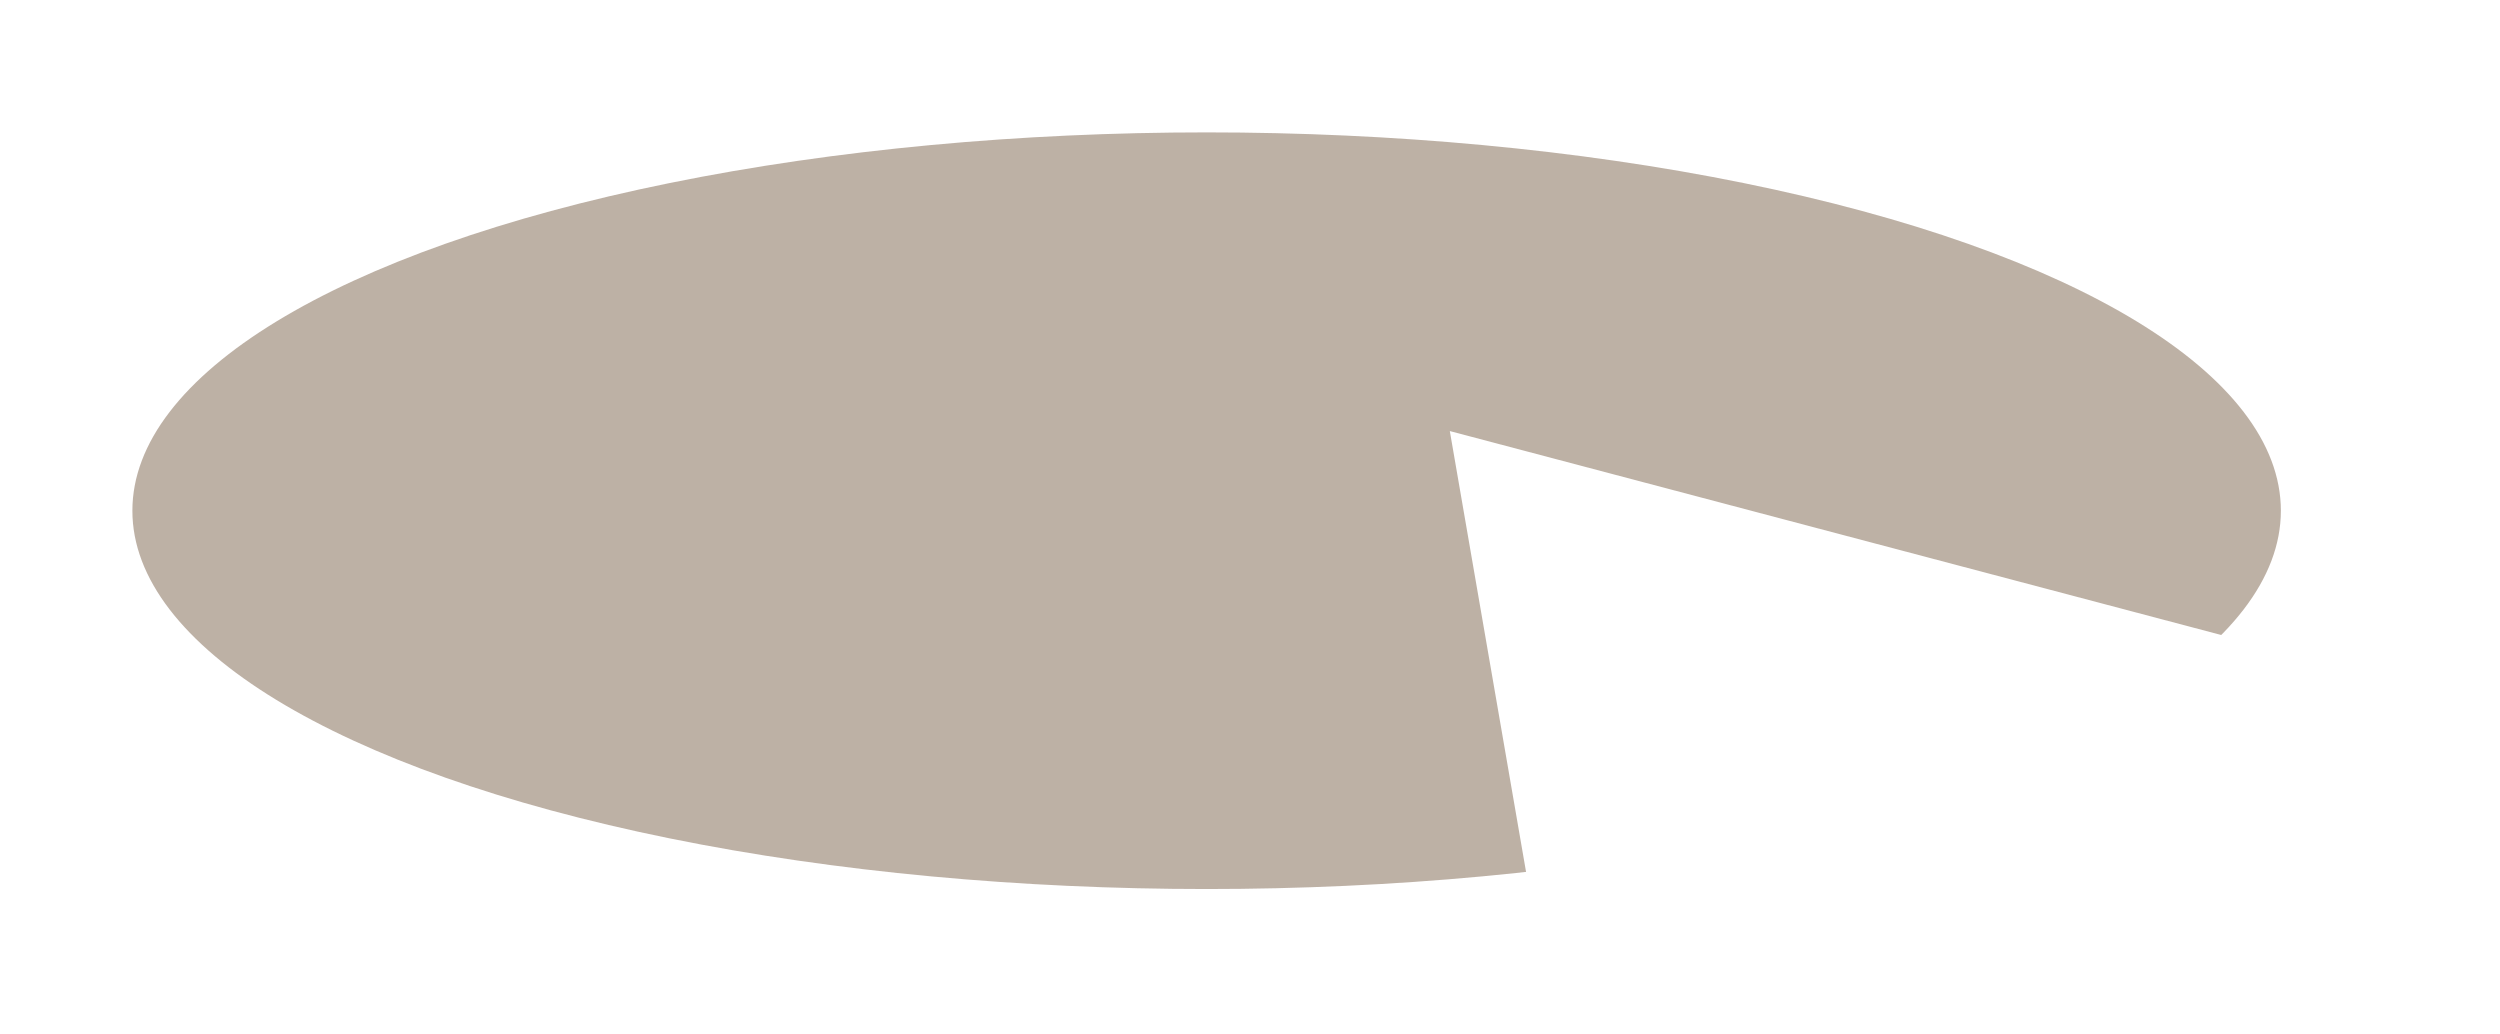 <?xml version="1.0" encoding="utf-8"?>
<svg xmlns="http://www.w3.org/2000/svg" fill="none" height="100%" overflow="visible" preserveAspectRatio="none" style="display: block;" viewBox="0 0 491 203" width="100%">
<g id="Frame 249" style="mix-blend-mode:multiply">
<g filter="url(#filter0_f_0_286)" id="Ellipse 16" opacity="0.4" style="mix-blend-mode:multiply">
<ellipse cx="236.981" cy="100.303" fill="#5B3B1F" rx="210.981" ry="74.303"/>
</g>
<path d="M439.141 125.479L490.607 152.099L448.015 200.904L305.153 202.678L284.744 84.662L439.141 125.479Z" fill="white" id="Vector 15"/>
</g>
<defs>
<filter color-interpolation-filters="sRGB" filterUnits="userSpaceOnUse" height="199.346" id="filter0_f_0_286" width="472.703" x="0.63" y="0.63">
<feFlood flood-opacity="0" result="BackgroundImageFix"/>
<feBlend in="SourceGraphic" in2="BackgroundImageFix" mode="normal" result="shape"/>
<feGaussianBlur result="effect1_foregroundBlur_0_286" stdDeviation="12.685"/>
</filter>
</defs>
</svg>